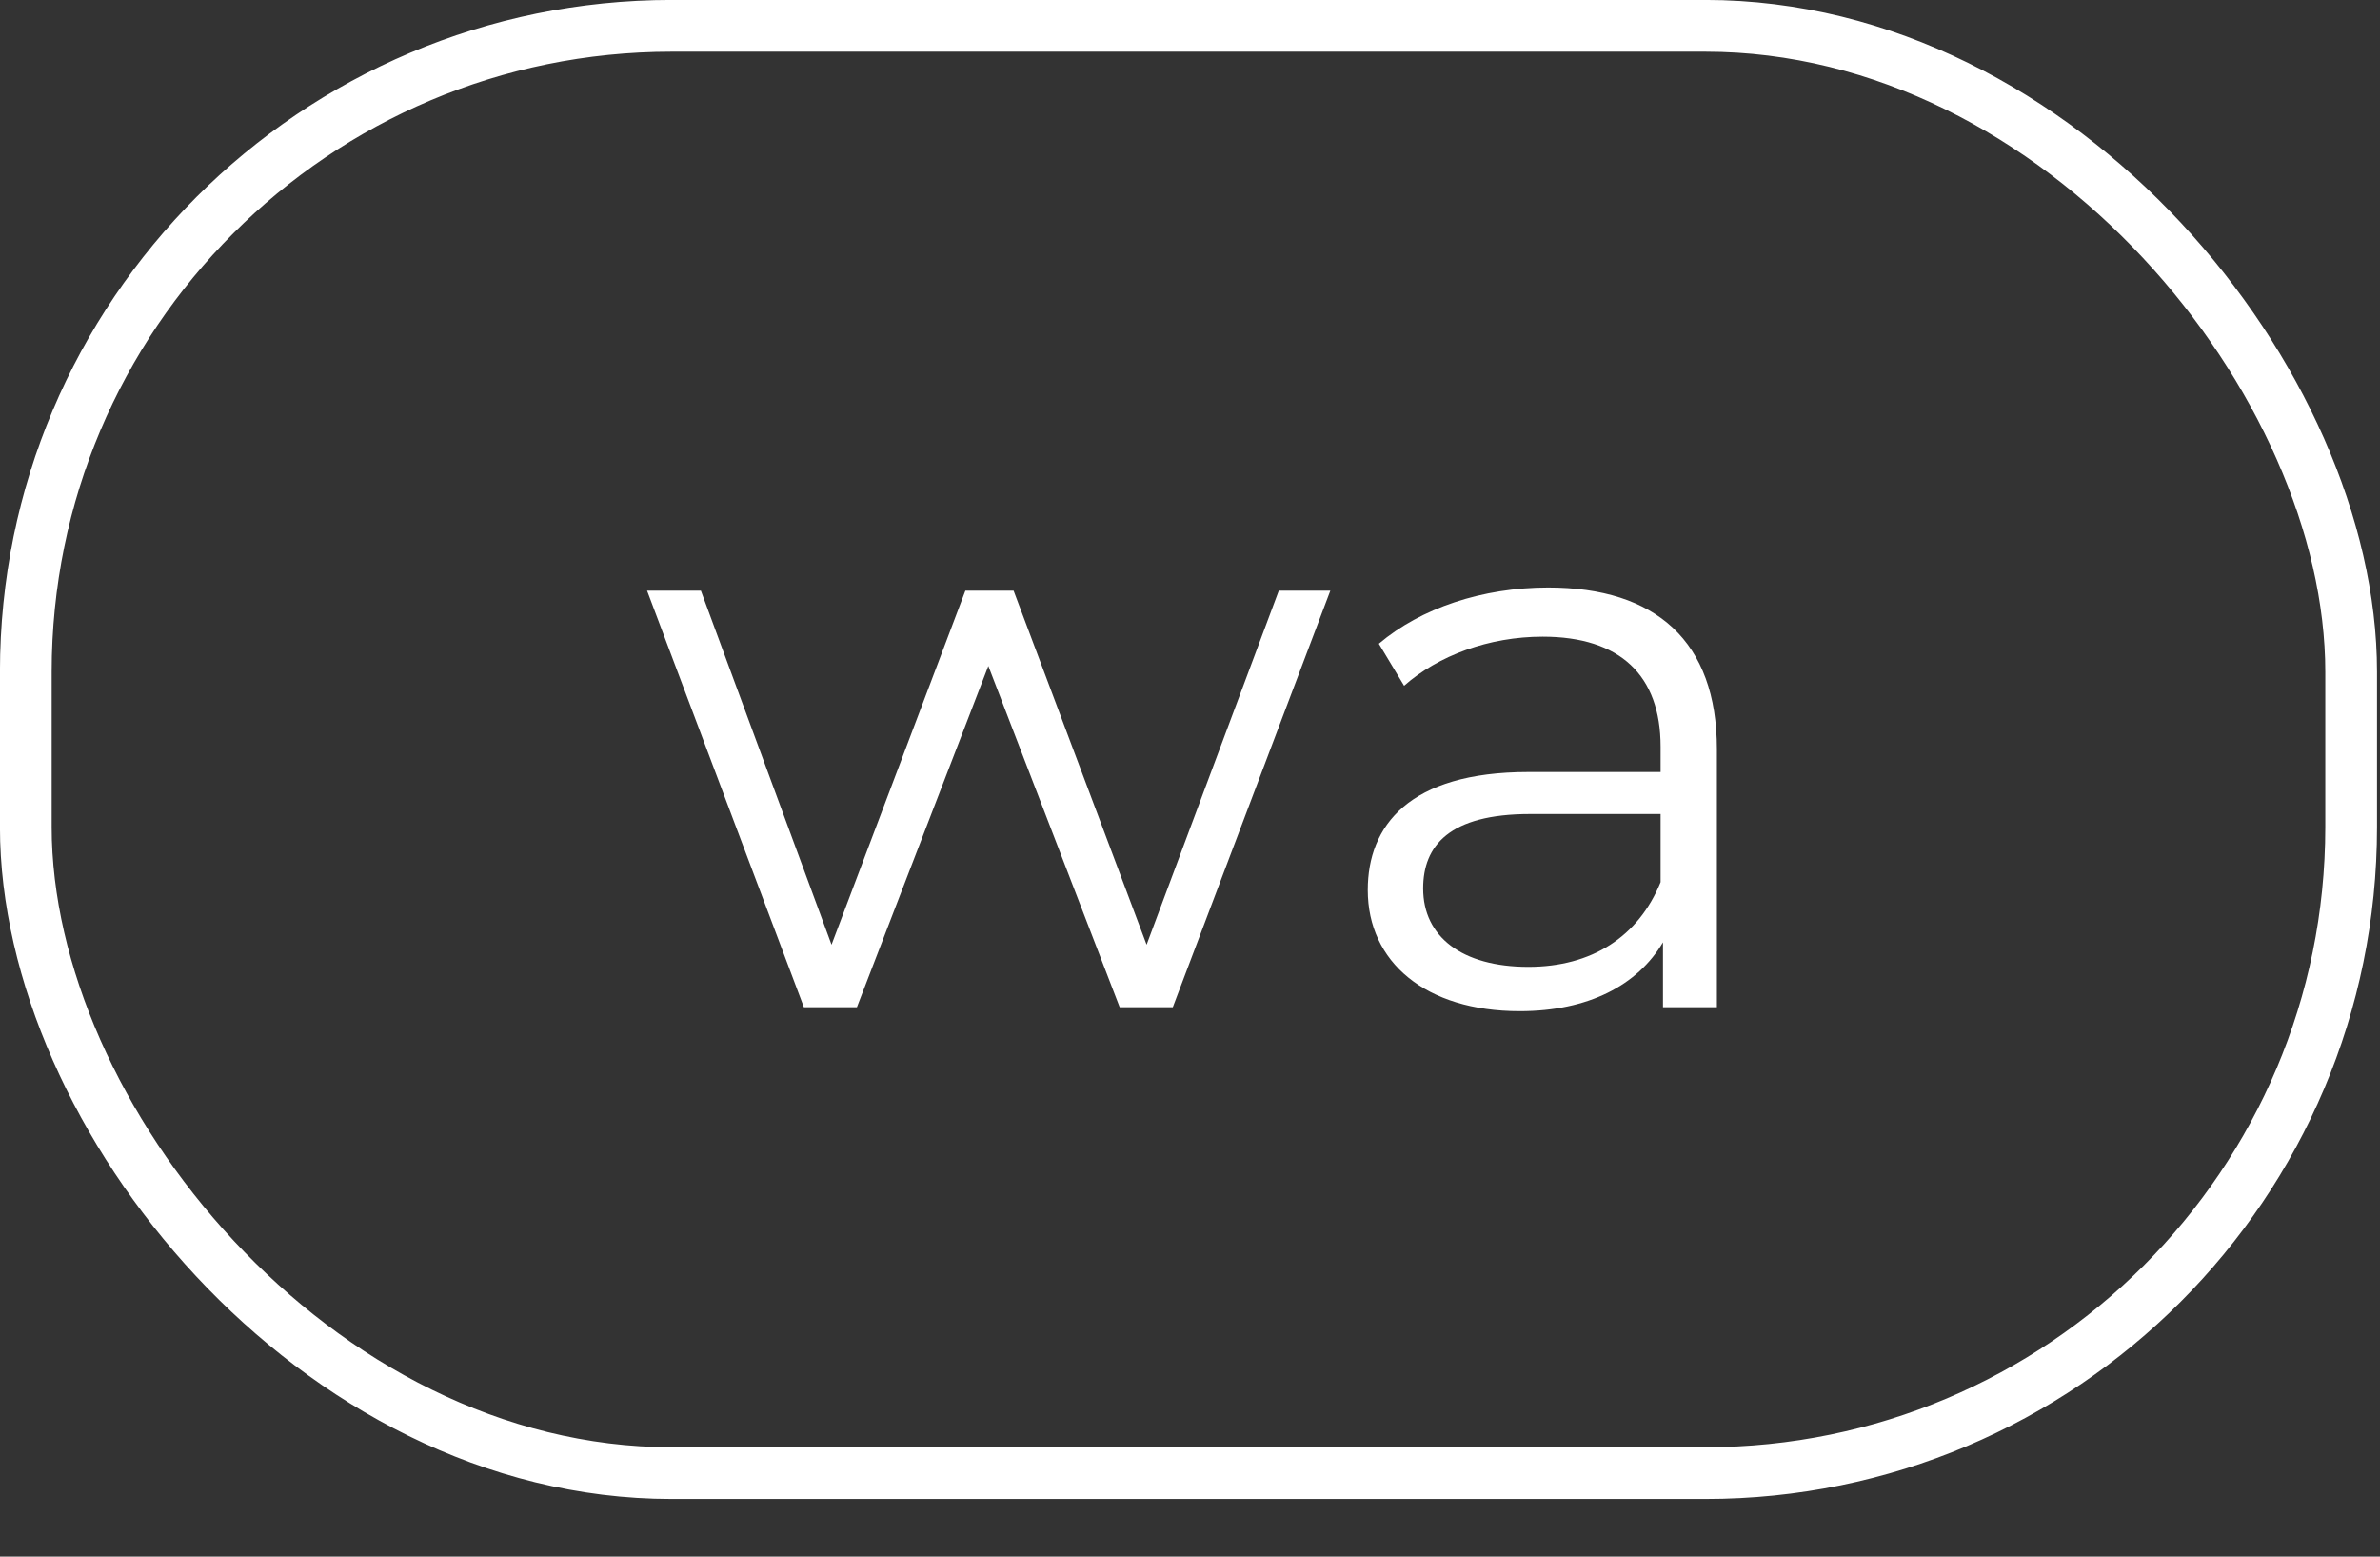 <?xml version="1.0" encoding="UTF-8"?> <svg xmlns="http://www.w3.org/2000/svg" width="26" height="17" viewBox="0 0 26 17" fill="none"><rect x="0" y="0" width="26" height="17" fill="#333333" stroke="none"/><path d="M13.97 6.451H14.533L12.812 11H12.232L10.797 7.273L9.361 11H8.782L7.069 6.451H7.657L9.084 10.317L10.546 6.451H11.073L12.526 10.317L13.97 6.451ZM16.913 6.416C18.09 6.416 18.756 7.004 18.756 8.181V11H18.167V10.291C17.891 10.758 17.354 11.043 16.602 11.043C15.573 11.043 14.942 10.507 14.942 9.72C14.942 9.02 15.391 8.431 16.697 8.431H18.141V8.155C18.141 7.376 17.7 6.953 16.853 6.953C16.265 6.953 15.711 7.16 15.339 7.489L15.063 7.03C15.521 6.641 16.196 6.416 16.913 6.416ZM16.697 10.559C17.389 10.559 17.899 10.23 18.141 9.634V8.89H16.715C15.832 8.89 15.547 9.236 15.547 9.703C15.547 10.23 15.971 10.559 16.697 10.559Z" fill="white"></path><rect x="0.282" y="0.282" width="25.403" height="15.806" rx="7.056" stroke="white" stroke-width="0.565"></rect></svg> 
